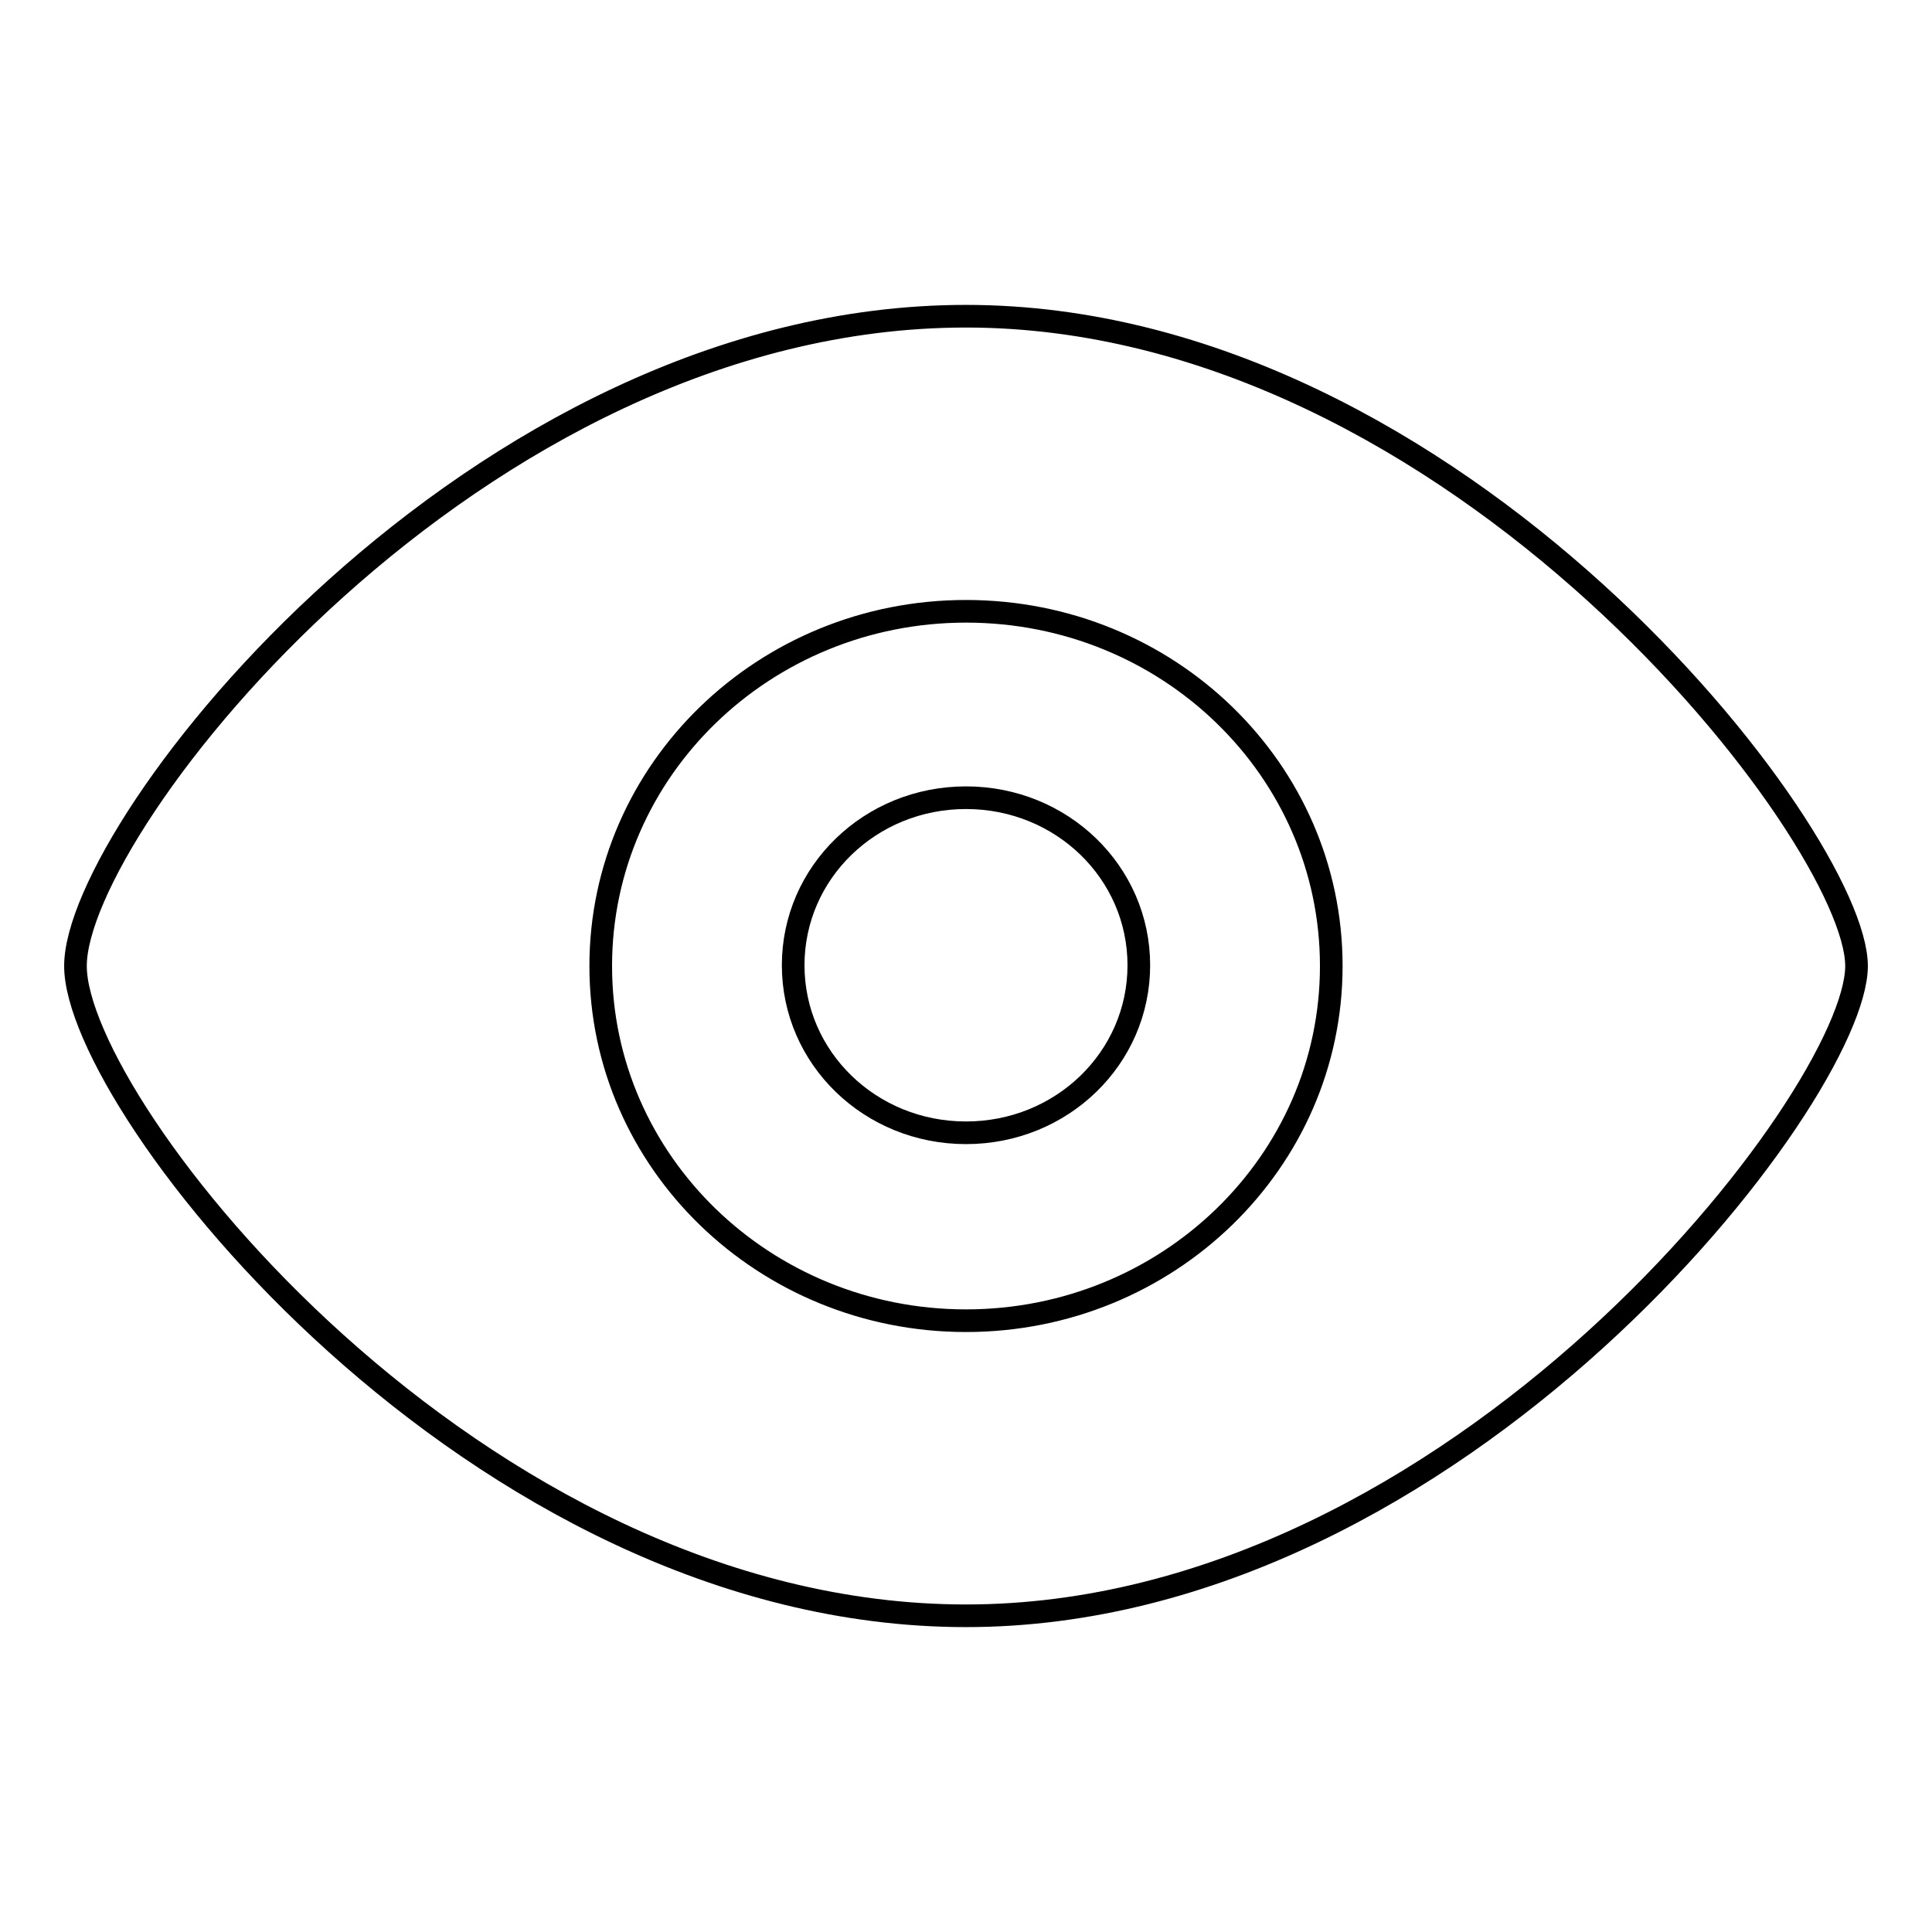 <?xml version="1.0" encoding="utf-8"?>
<!-- Svg Vector Icons : http://www.onlinewebfonts.com/icon -->
<!DOCTYPE svg PUBLIC "-//W3C//DTD SVG 1.1//EN" "http://www.w3.org/Graphics/SVG/1.1/DTD/svg11.dtd">
<svg version="1.1" xmlns="http://www.w3.org/2000/svg" xmlns:xlink="http://www.w3.org/1999/xlink" x="0px" y="0px" viewBox="0 0 256 256" enable-background="new 0 0 256 256" xml:space="preserve">
<g><g><path stroke-width="3" fill-opacity="0" stroke="#000000"  d="M128,214.1c-65.2,0-118-67.5-118-86.1c0-18.7,52.8-86.1,118-86.1c65.2,0,118,69.1,118,86.1C246,145.1,193.2,214.1,128,214.1z M128,175c26.7,0,48.4-21,48.4-47c0-26-21.6-47-48.4-47c-26.7,0-48.4,21-48.4,47C79.6,154,101.3,175,128,175z"/><path stroke-width="3" fill-opacity="0" stroke="#000000"  d="M150.9,127.9c0,12.3-10.2,22.2-22.9,22.2s-22.9-9.9-22.9-22.2c0-12.3,10.2-22.2,22.9-22.2S150.9,115.6,150.9,127.9z"/></g></g>
</svg>
